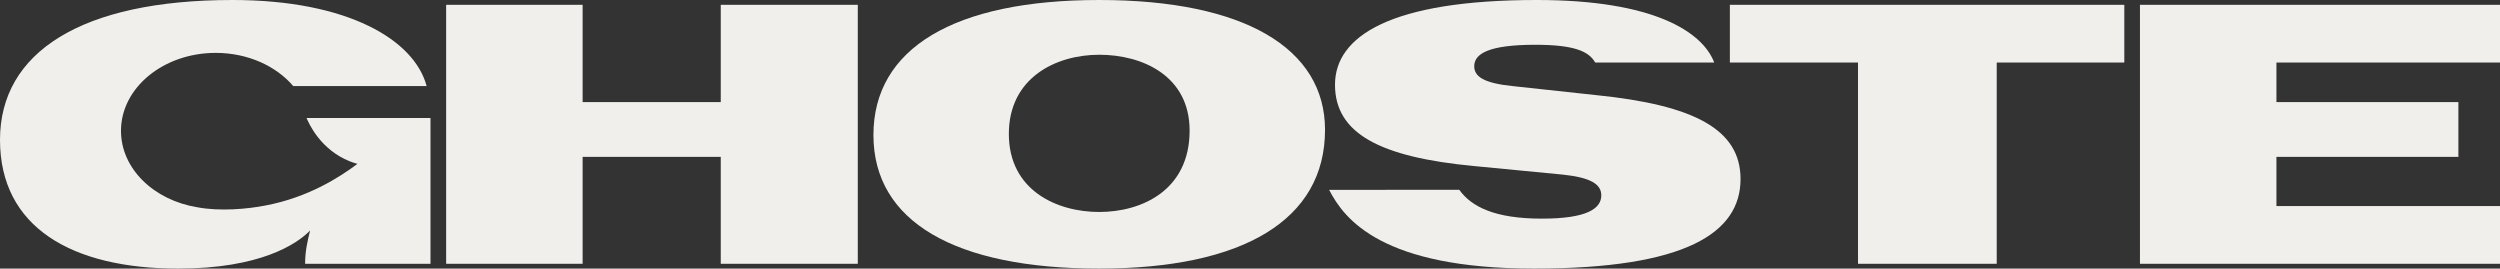 <?xml version="1.0" encoding="UTF-8"?><svg id="a" xmlns="http://www.w3.org/2000/svg" viewBox="0 0 1916 205.84"><rect x="0" y="0" width="1916" height="205.84" fill="#333333" stroke="none"/><polygon points="552.39 78.25 446.52 78.25 446.52 3.69 341.93 3.69 341.93 202.16 446.52 202.16 446.52 120.22 552.39 120.22 552.39 202.16 657.41 202.16 657.41 3.69 552.39 3.69 552.39 78.25" fill="#f0efec"/><path d="M842.45,0C731.05,0,669.4,37.14,669.4,103.49s62.5,102.35,173.05,102.35,173.05-37.43,173.05-106.33C1015.5,37.14,953.85,0,842.45,0Zm0,162.46c-32.74,0-69.27-16.73-69.27-59.82s36.11-60.68,69.27-60.68,69.27,16.16,69.27,58.12c0,45.65-36.53,62.38-69.27,62.38Z" fill="#f0efec"/><polygon points="1325.77 47.92 1423.98 47.92 1423.98 202.16 1530.28 202.16 1530.28 47.92 1628.07 47.92 1628.07 3.69 1325.77 3.69 1325.77 47.92" fill="#f0efec"/><polygon points="1916 47.92 1916 3.69 1640.06 3.69 1640.06 202.16 1916 202.16 1916 157.93 1744.66 157.93 1744.66 120.22 1884.11 120.22 1884.11 78.25 1744.66 78.25 1744.66 47.92 1916 47.92" fill="#f0efec"/><path d="M1222.96,72.87l-62.92-6.81c-22.96-2.27-30.19-7.37-30.19-15.31,0-9.36,10.63-16.44,46.77-16.44,29.93,0,41.09,5.05,45.95,13.61h91.21c-8.92-23.36-45.96-47.92-135.88-47.92-112.24,0-154.76,27.79-154.76,64.93s34.01,55.57,107.15,62.38l67.6,6.52c21.26,2.27,29.34,7.37,29.34,15.87,0,10.21-11.06,17.86-45.5,17.86-36.14,0-54-9.07-63.35-22.11l-99.73,.06c11.68,22.69,40.64,60.33,157.13,60.33s158.17-27.5,158.17-68.62c0-37.99-35.29-56.71-110.97-64.36Z" fill="#f0efec"/><path d="M329.93,90.45v111.71h-96.09c0-9.36,1.7-17.01,3.83-25.52-10.2,10.49-38.27,29.21-101.19,29.21C54.85,205.84,0,174.09,0,107.17S62.08,0,178.15,0c88.32,0,139.39,30.5,148.81,65.95h-102.23c-13.13-15.37-34.82-25.42-59.39-25.42-40.11,0-72.62,26.74-72.62,59.73,0,29,25.14,53.16,58.46,58.58,17.16,3.29,38.64,1.37,52.29-1.35,32.74-6.16,56.86-21.68,70.48-31.9-1.9-.52-3.83-1.15-5.78-1.92-22.76-8.99-31.63-29.44-33.2-33.22h94.96Z" fill="#f0efec"/></svg>